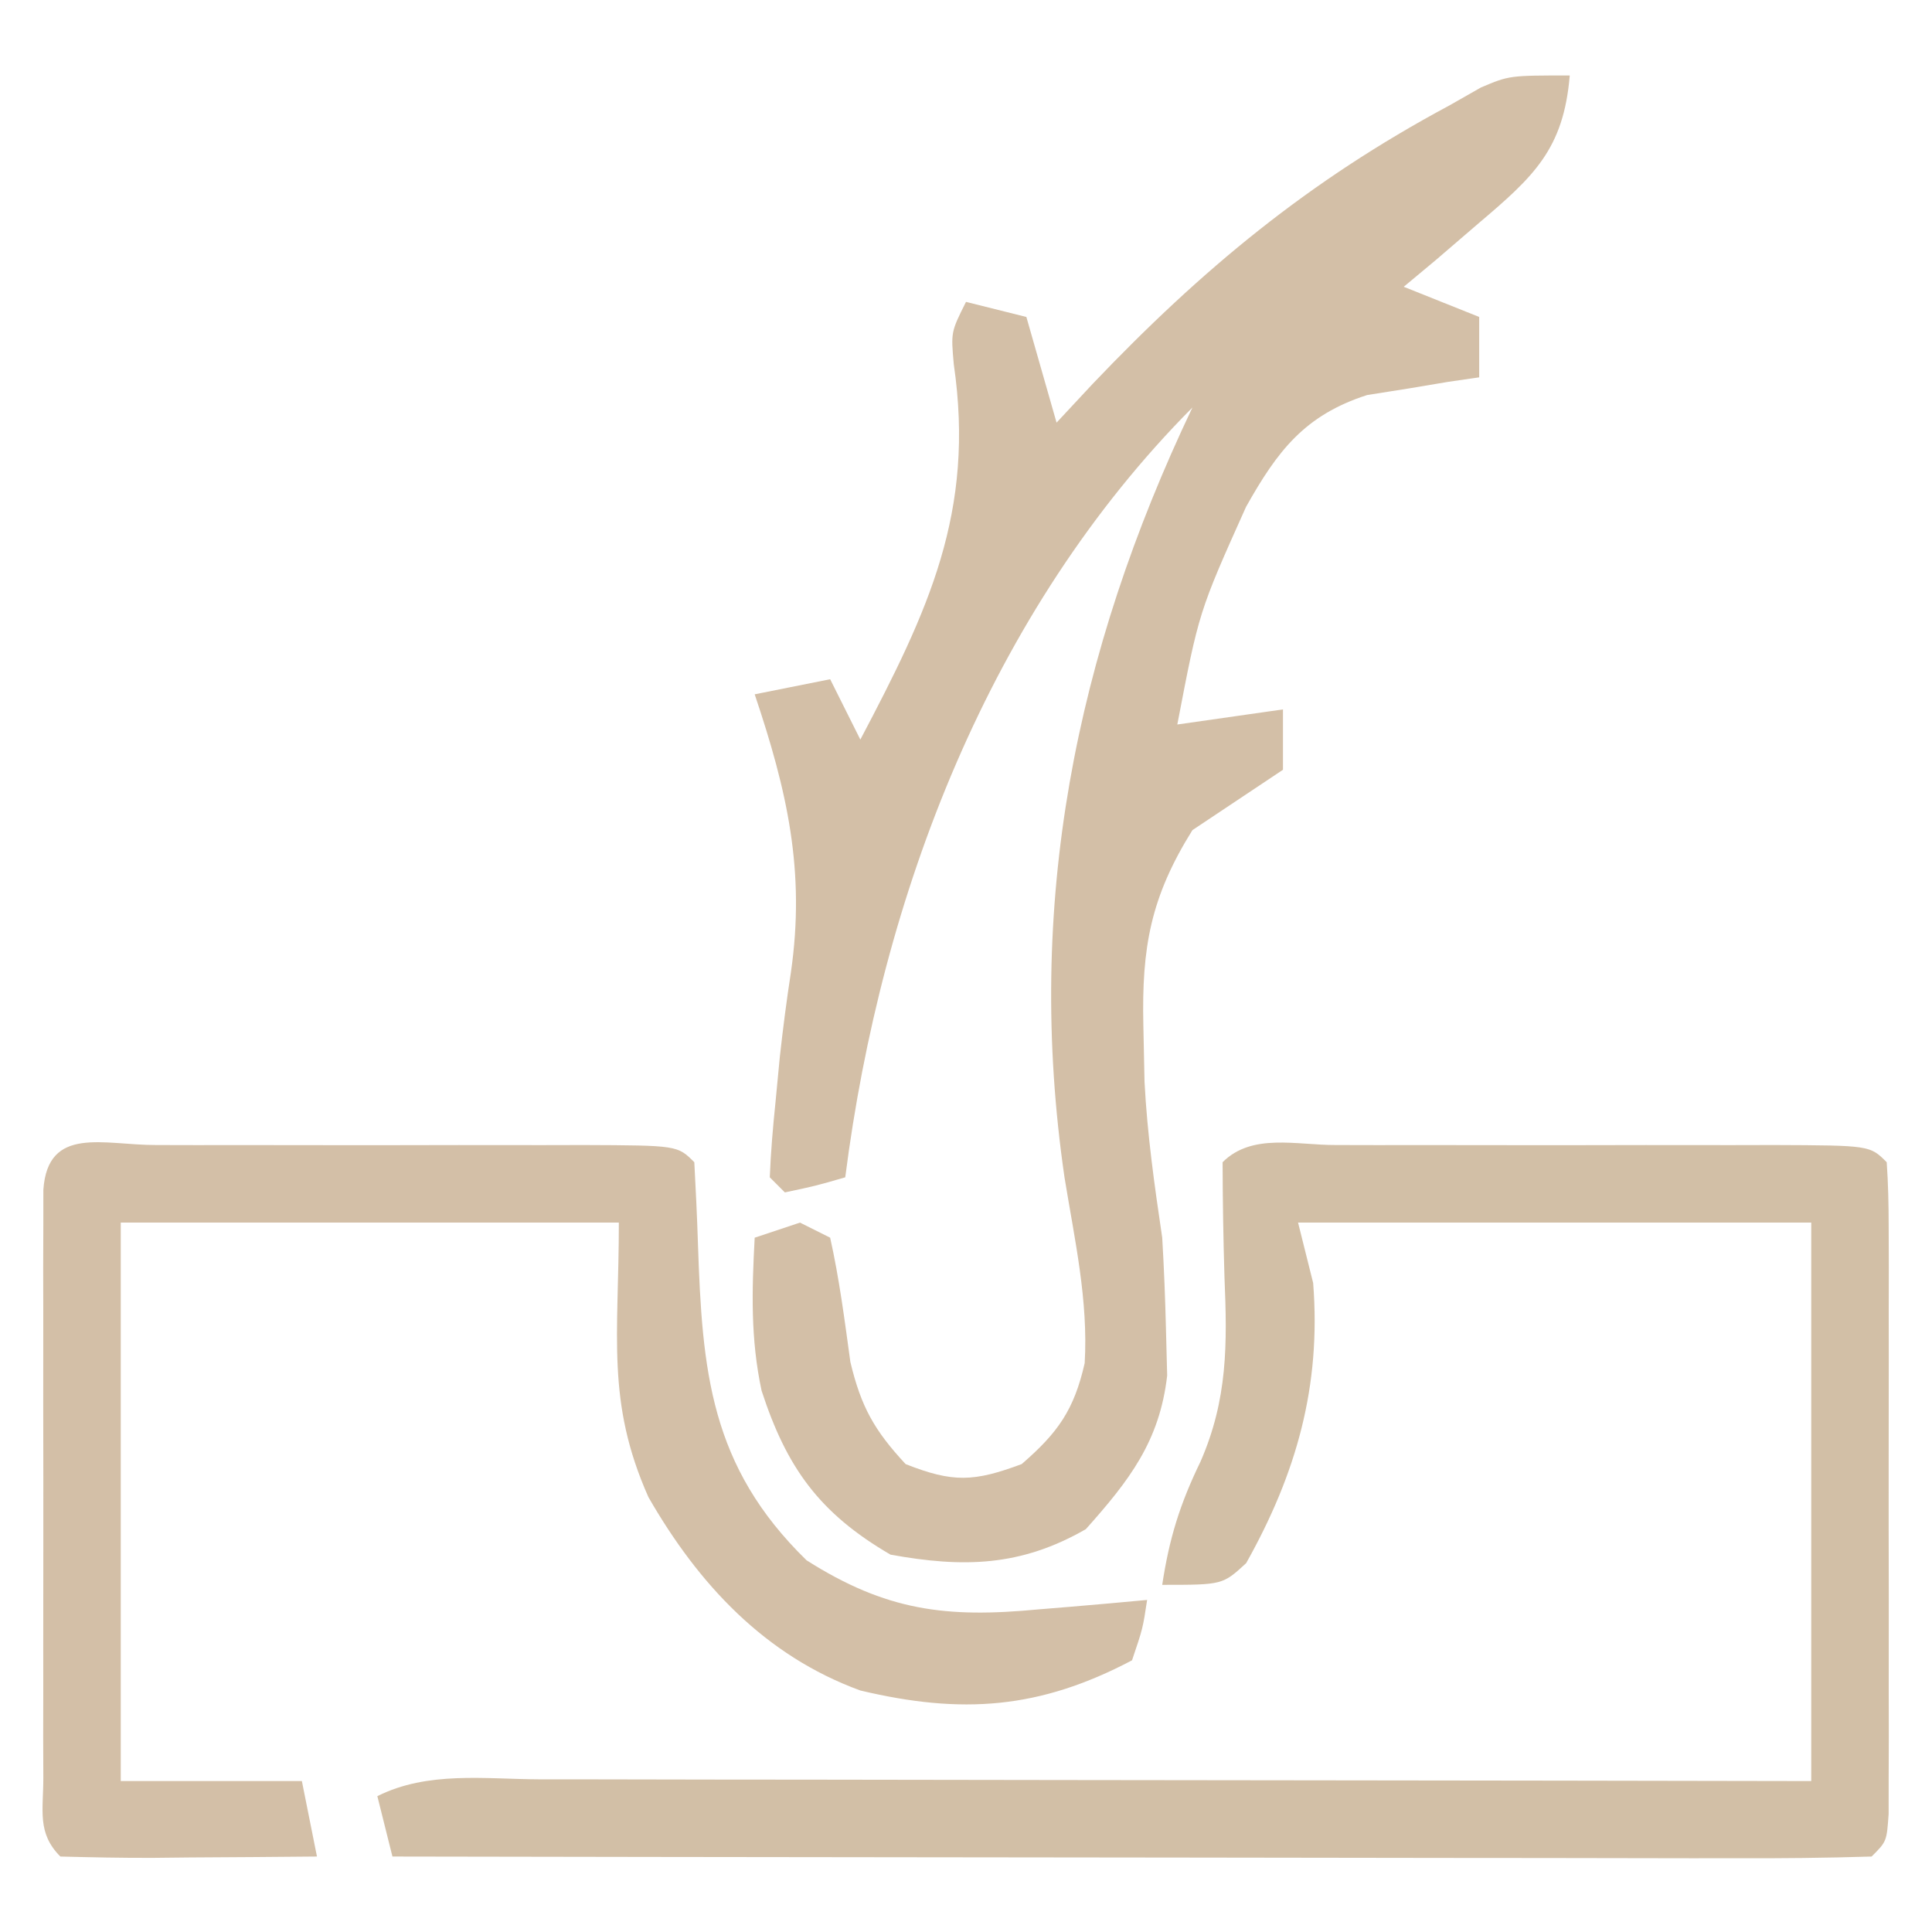 <svg xmlns="http://www.w3.org/2000/svg" width="128" height="128"><path d="M0 0 C-0.409 4.899 -2.392 6.7 -6.062 9.812 C-6.982 10.603 -7.901 11.393 -8.848 12.207 C-9.913 13.095 -9.913 13.095 -11 14 C-8.525 14.99 -8.525 14.99 -6 16 C-6 17.32 -6 18.64 -6 20 C-7.013 20.147 -7.013 20.147 -8.047 20.297 C-8.939 20.446 -9.831 20.596 -10.75 20.75 C-11.632 20.889 -12.513 21.028 -13.422 21.172 C-17.555 22.5 -19.365 24.868 -21.449 28.586 C-24.571 35.542 -24.571 35.542 -26 43 C-22.535 42.505 -22.535 42.505 -19 42 C-19 43.32 -19 44.64 -19 46 C-21 47.333 -23 48.667 -25 50 C-27.766 54.435 -28.365 57.753 -28.25 62.938 C-28.224 64.171 -28.198 65.405 -28.172 66.676 C-27.991 70.166 -27.512 73.544 -27 77 C-26.879 79.04 -26.8 81.082 -26.75 83.125 C-26.724 84.118 -26.698 85.11 -26.672 86.133 C-27.172 90.5 -29.191 93.093 -32.062 96.312 C-36.367 98.785 -40.153 98.878 -45 98 C-49.732 95.247 -51.89 92.212 -53.543 87.137 C-54.28 83.691 -54.188 80.513 -54 77 C-52.515 76.505 -52.515 76.505 -51 76 C-50.34 76.33 -49.68 76.66 -49 77 C-48.391 79.731 -48.041 82.467 -47.66 85.238 C-46.948 88.217 -46.071 89.77 -44 92 C-40.861 93.239 -39.483 93.18 -36.312 92 C-33.914 89.926 -32.841 88.414 -32.137 85.312 C-31.891 81.148 -32.807 77.108 -33.473 73.008 C-36.1 54.979 -32.772 38.323 -25 22 C-38.428 35.512 -45.612 54.308 -48 73 C-49.938 73.562 -49.938 73.562 -52 74 C-52.33 73.67 -52.66 73.34 -53 73 C-52.934 71.351 -52.795 69.704 -52.625 68.062 C-52.53 67.063 -52.434 66.064 -52.336 65.035 C-52.129 63.163 -51.89 61.294 -51.602 59.434 C-50.631 52.713 -51.846 47.402 -54 41 C-51.525 40.505 -51.525 40.505 -49 40 C-48.34 41.32 -47.68 42.64 -47 44 C-42.496 35.455 -39.385 28.923 -40.809 19.137 C-41 17 -41 17 -40 15 C-38.68 15.33 -37.36 15.66 -36 16 C-35.34 18.31 -34.68 20.62 -34 23 C-33.212 22.154 -32.425 21.309 -31.613 20.438 C-24.357 12.82 -17.296 6.981 -8 2 C-7.3 1.602 -6.6 1.203 -5.879 0.793 C-4 0 -4 0 0 0 Z " fill="#D3BFA7" transform="translate(104,5)"></path><path d="M0 0 C1.366 0.003 1.366 0.003 2.759 0.006 C3.687 0.005 4.616 0.004 5.572 0.003 C7.539 0.003 9.507 0.004 11.474 0.009 C14.496 0.014 17.518 0.009 20.54 0.002 C22.446 0.003 24.353 0.004 26.259 0.006 C27.169 0.004 28.08 0.002 29.018 0 C35.394 0.024 35.394 0.024 36.509 1.139 C36.607 2.546 36.637 3.957 36.638 5.367 C36.641 6.265 36.644 7.163 36.648 8.088 C36.645 9.552 36.645 9.552 36.642 11.045 C36.643 12.04 36.644 13.035 36.645 14.06 C36.645 16.169 36.643 18.277 36.639 20.386 C36.634 23.625 36.639 26.864 36.646 30.104 C36.645 32.147 36.644 34.19 36.642 36.233 C36.644 37.209 36.646 38.185 36.648 39.19 C36.643 40.537 36.643 40.537 36.638 41.91 C36.637 42.705 36.637 43.499 36.636 44.317 C36.509 46.139 36.509 46.139 35.509 47.139 C32.465 47.234 29.443 47.264 26.399 47.252 C25.443 47.253 24.487 47.253 23.502 47.253 C20.326 47.252 17.15 47.244 13.974 47.237 C11.778 47.235 9.582 47.233 7.386 47.232 C1.595 47.228 -4.197 47.219 -9.989 47.208 C-15.894 47.197 -21.799 47.193 -27.704 47.188 C-39.3 47.177 -50.896 47.16 -62.491 47.139 C-62.821 45.819 -63.151 44.499 -63.491 43.139 C-60.152 41.469 -56.398 42.01 -52.727 42.025 C-51.82 42.025 -50.912 42.025 -49.977 42.025 C-46.969 42.026 -43.961 42.033 -40.952 42.041 C-38.87 42.043 -36.788 42.045 -34.705 42.046 C-29.218 42.049 -23.73 42.059 -18.243 42.07 C-12.646 42.081 -7.049 42.085 -1.452 42.09 C9.535 42.101 20.522 42.118 31.509 42.139 C31.509 29.929 31.509 17.719 31.509 5.139 C20.289 5.139 9.069 5.139 -2.491 5.139 C-1.996 7.119 -1.996 7.119 -1.491 9.139 C-0.955 15.976 -2.602 21.771 -5.929 27.701 C-7.491 29.139 -7.491 29.139 -11.491 29.139 C-11.026 26.07 -10.324 23.795 -8.956 20.979 C-7.154 16.857 -7.178 13.199 -7.366 8.764 C-7.443 6.219 -7.485 3.686 -7.491 1.139 C-5.543 -0.81 -2.593 0.01 0 0 Z " fill="#D2BFA6" transform="translate(88.491,75.861)"></path><path d="M0 0 C1.333 0.003 1.333 0.003 2.693 0.006 C3.599 0.005 4.505 0.004 5.439 0.003 C7.359 0.003 9.279 0.004 11.199 0.009 C14.149 0.014 17.098 0.009 20.048 0.002 C21.909 0.003 23.769 0.004 25.63 0.006 C26.519 0.004 27.407 0.002 28.323 0 C34.546 0.024 34.546 0.024 35.661 1.139 C35.756 2.929 35.845 4.719 35.901 6.511 C36.183 14.966 36.693 21.272 43.099 27.514 C48.365 30.853 52.321 31.353 58.474 30.764 C59.167 30.707 59.859 30.651 60.573 30.592 C62.27 30.452 63.966 30.297 65.661 30.139 C65.376 32.026 65.376 32.026 64.661 34.139 C58.525 37.375 53.394 37.737 46.661 36.139 C40.334 33.83 35.93 29.089 32.622 23.33 C29.804 16.996 30.661 12.662 30.661 5.139 C19.771 5.139 8.881 5.139 -2.339 5.139 C-2.339 17.349 -2.339 29.559 -2.339 42.139 C1.621 42.139 5.581 42.139 9.661 42.139 C9.991 43.789 10.321 45.439 10.661 47.139 C7.849 47.166 5.036 47.186 2.224 47.201 C1.421 47.21 0.619 47.218 -0.208 47.227 C-2.252 47.235 -4.296 47.191 -6.339 47.139 C-7.898 45.58 -7.466 44.077 -7.468 41.91 C-7.471 41.013 -7.474 40.115 -7.478 39.19 C-7.476 38.214 -7.474 37.238 -7.472 36.233 C-7.473 35.238 -7.473 34.243 -7.474 33.217 C-7.475 31.109 -7.473 29.001 -7.469 26.892 C-7.464 23.653 -7.469 20.414 -7.475 17.174 C-7.475 15.131 -7.474 13.088 -7.472 11.045 C-7.474 10.069 -7.476 9.093 -7.478 8.088 C-7.475 7.19 -7.471 6.292 -7.468 5.367 C-7.467 4.573 -7.467 3.779 -7.466 2.961 C-7.167 -1.321 -3.454 0.013 0 0 Z " fill="#D3BFA7" transform="translate(10.339,75.861)"></path></svg>